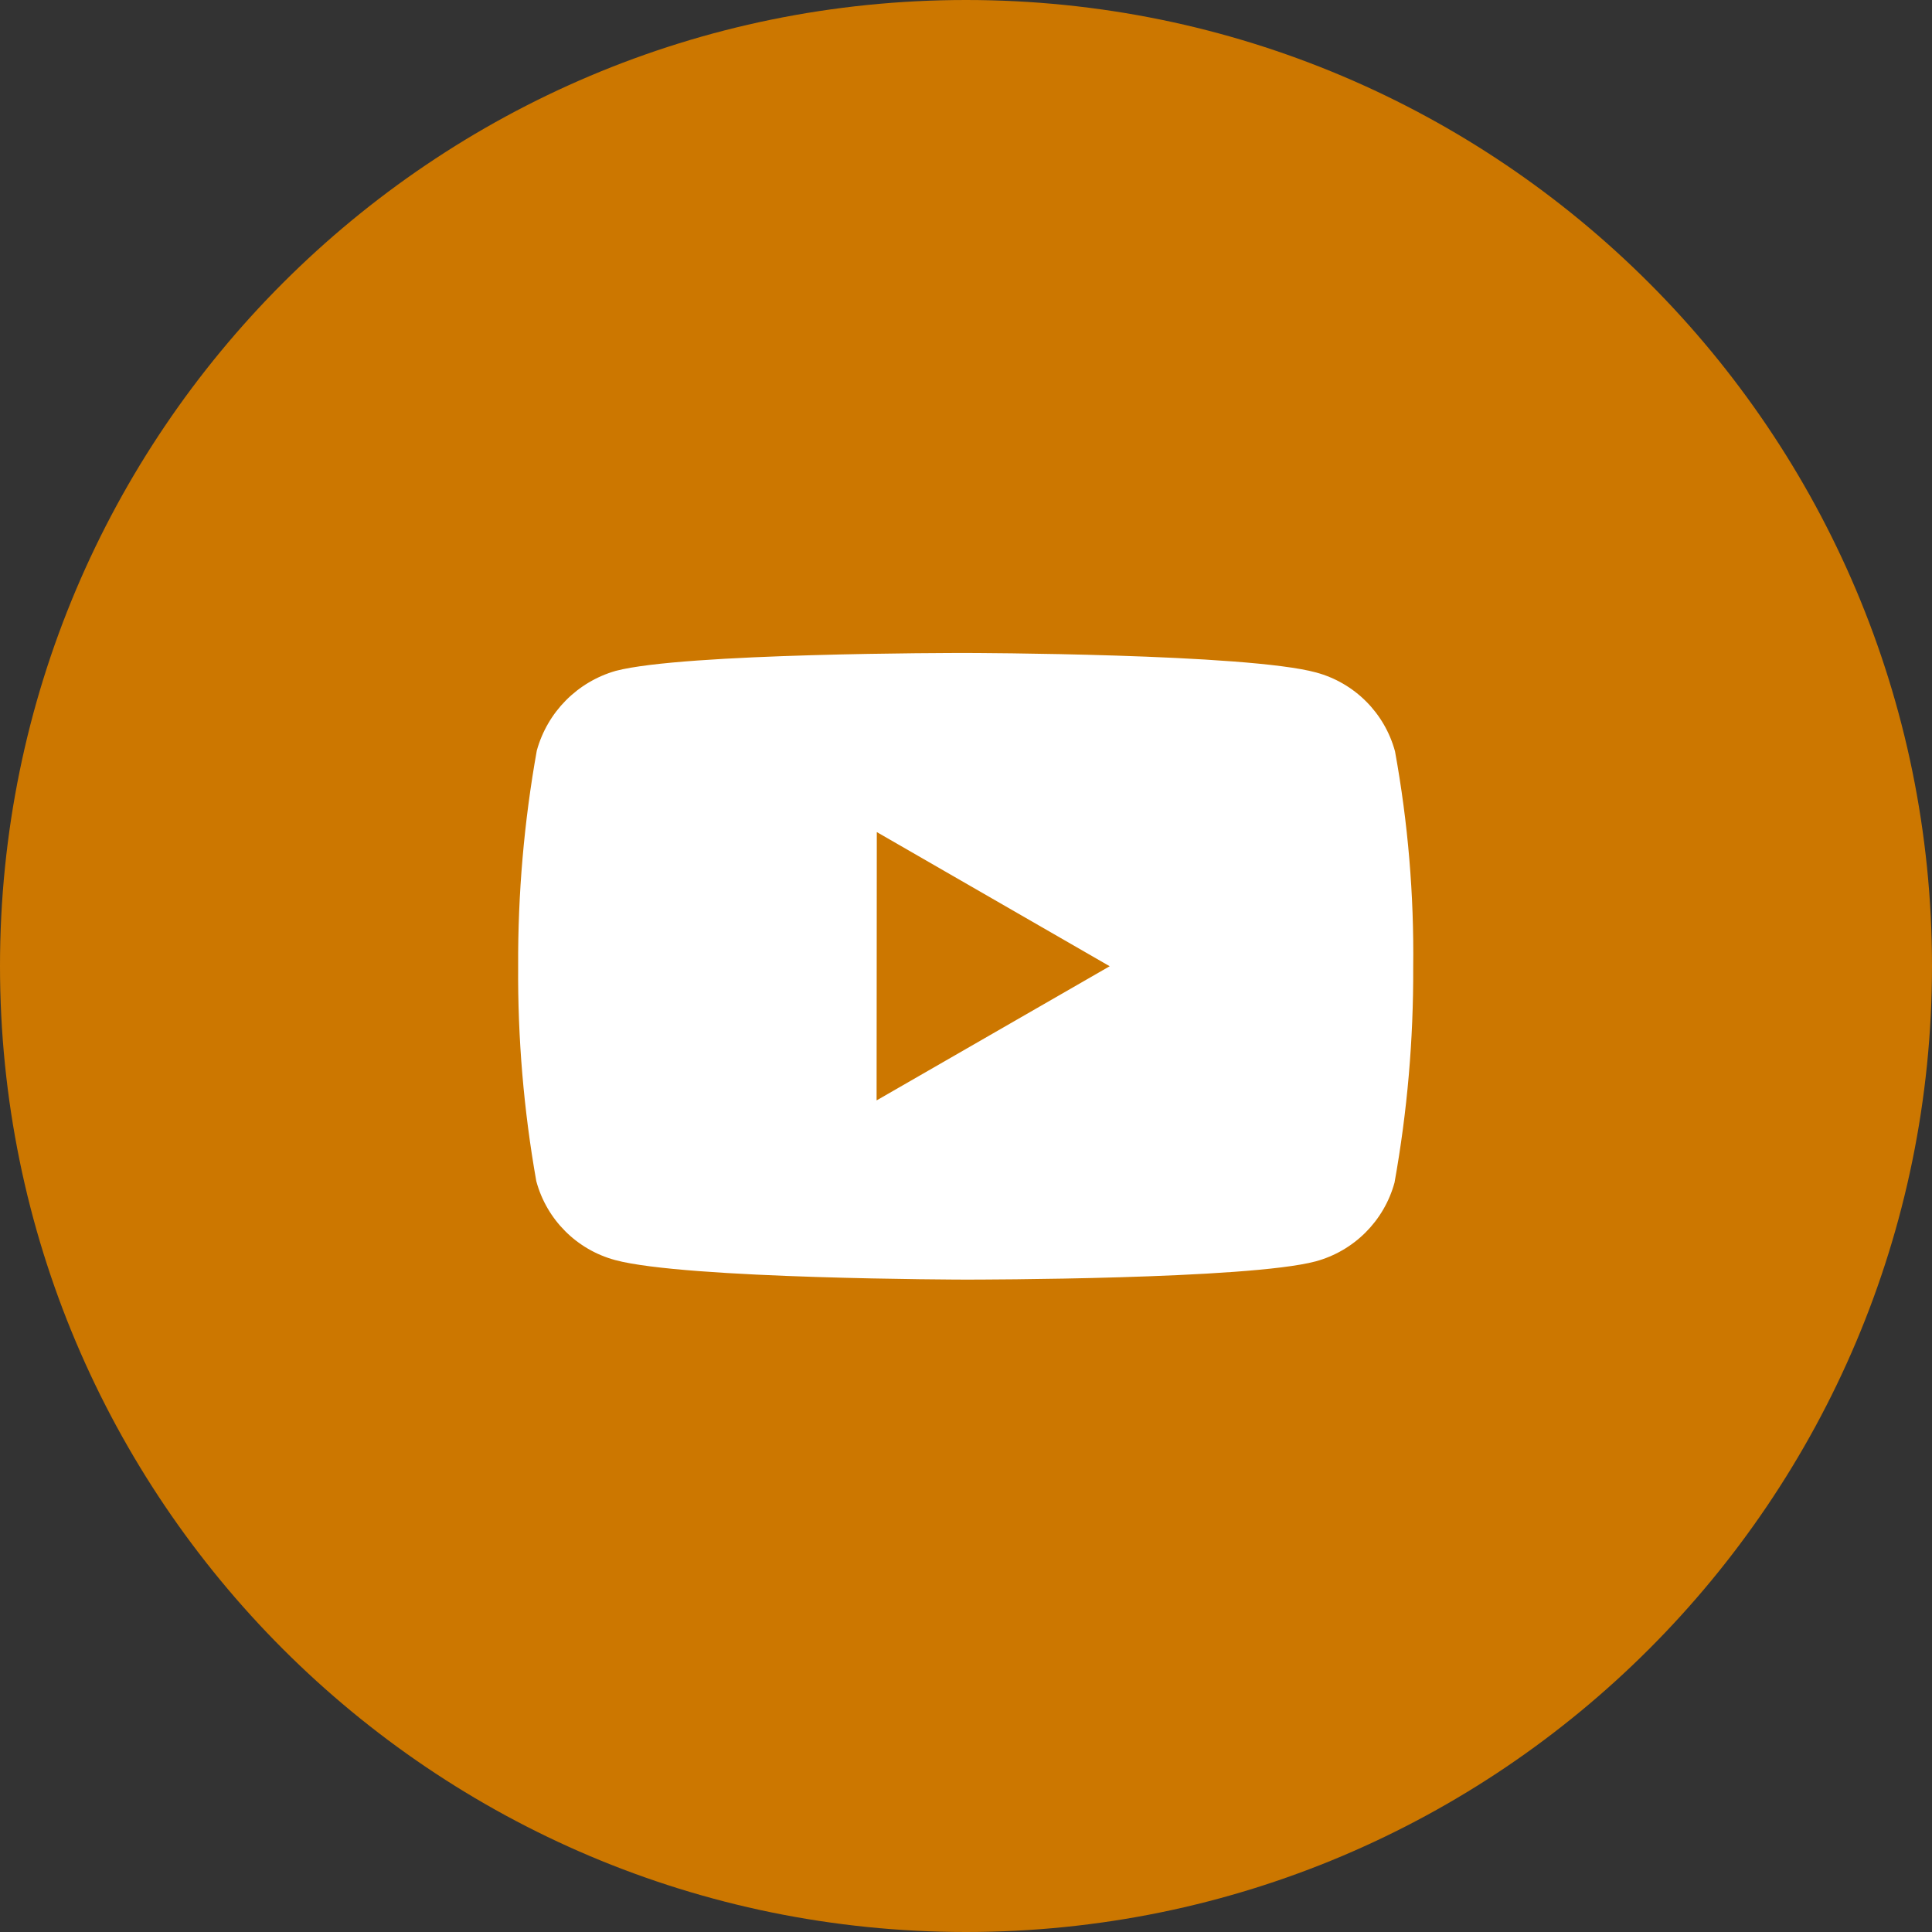 <svg width="72" height="72" viewBox="0 0 72 72" fill="none" xmlns="http://www.w3.org/2000/svg">
<rect x="0" y="0" width="72" height="72" fill="#333333" stroke="none"/>
<path d="M0 36C0 16.118 16.118 0 36 0C55.882 0 72 16.118 72 36C72 55.882 55.882 72 36 72C16.118 72 0 55.882 0 36Z" fill="#CC7700"/>
<path d="M36.01 47.687H35.976C35.873 47.687 25.535 47.667 22.926 46.959C21.492 46.573 20.372 45.452 19.986 44.017C19.517 41.371 19.291 38.688 19.31 36.001C19.298 33.309 19.53 30.622 20.005 27.972C20.401 26.537 21.516 25.411 22.948 25.001C25.485 24.334 35.538 24.334 35.965 24.334H36C36.105 24.334 46.47 24.354 49.051 25.062C50.483 25.451 51.6 26.569 51.988 28.001C52.472 30.657 52.699 33.353 52.666 36.052C52.678 38.741 52.445 41.425 51.97 44.071C51.579 45.503 50.458 46.622 49.025 47.009C46.491 47.681 36.436 47.687 36.01 47.687ZM32.676 31.009L32.668 41.009L41.355 36.009L32.676 31.009Z" fill="white"/>
</svg>
